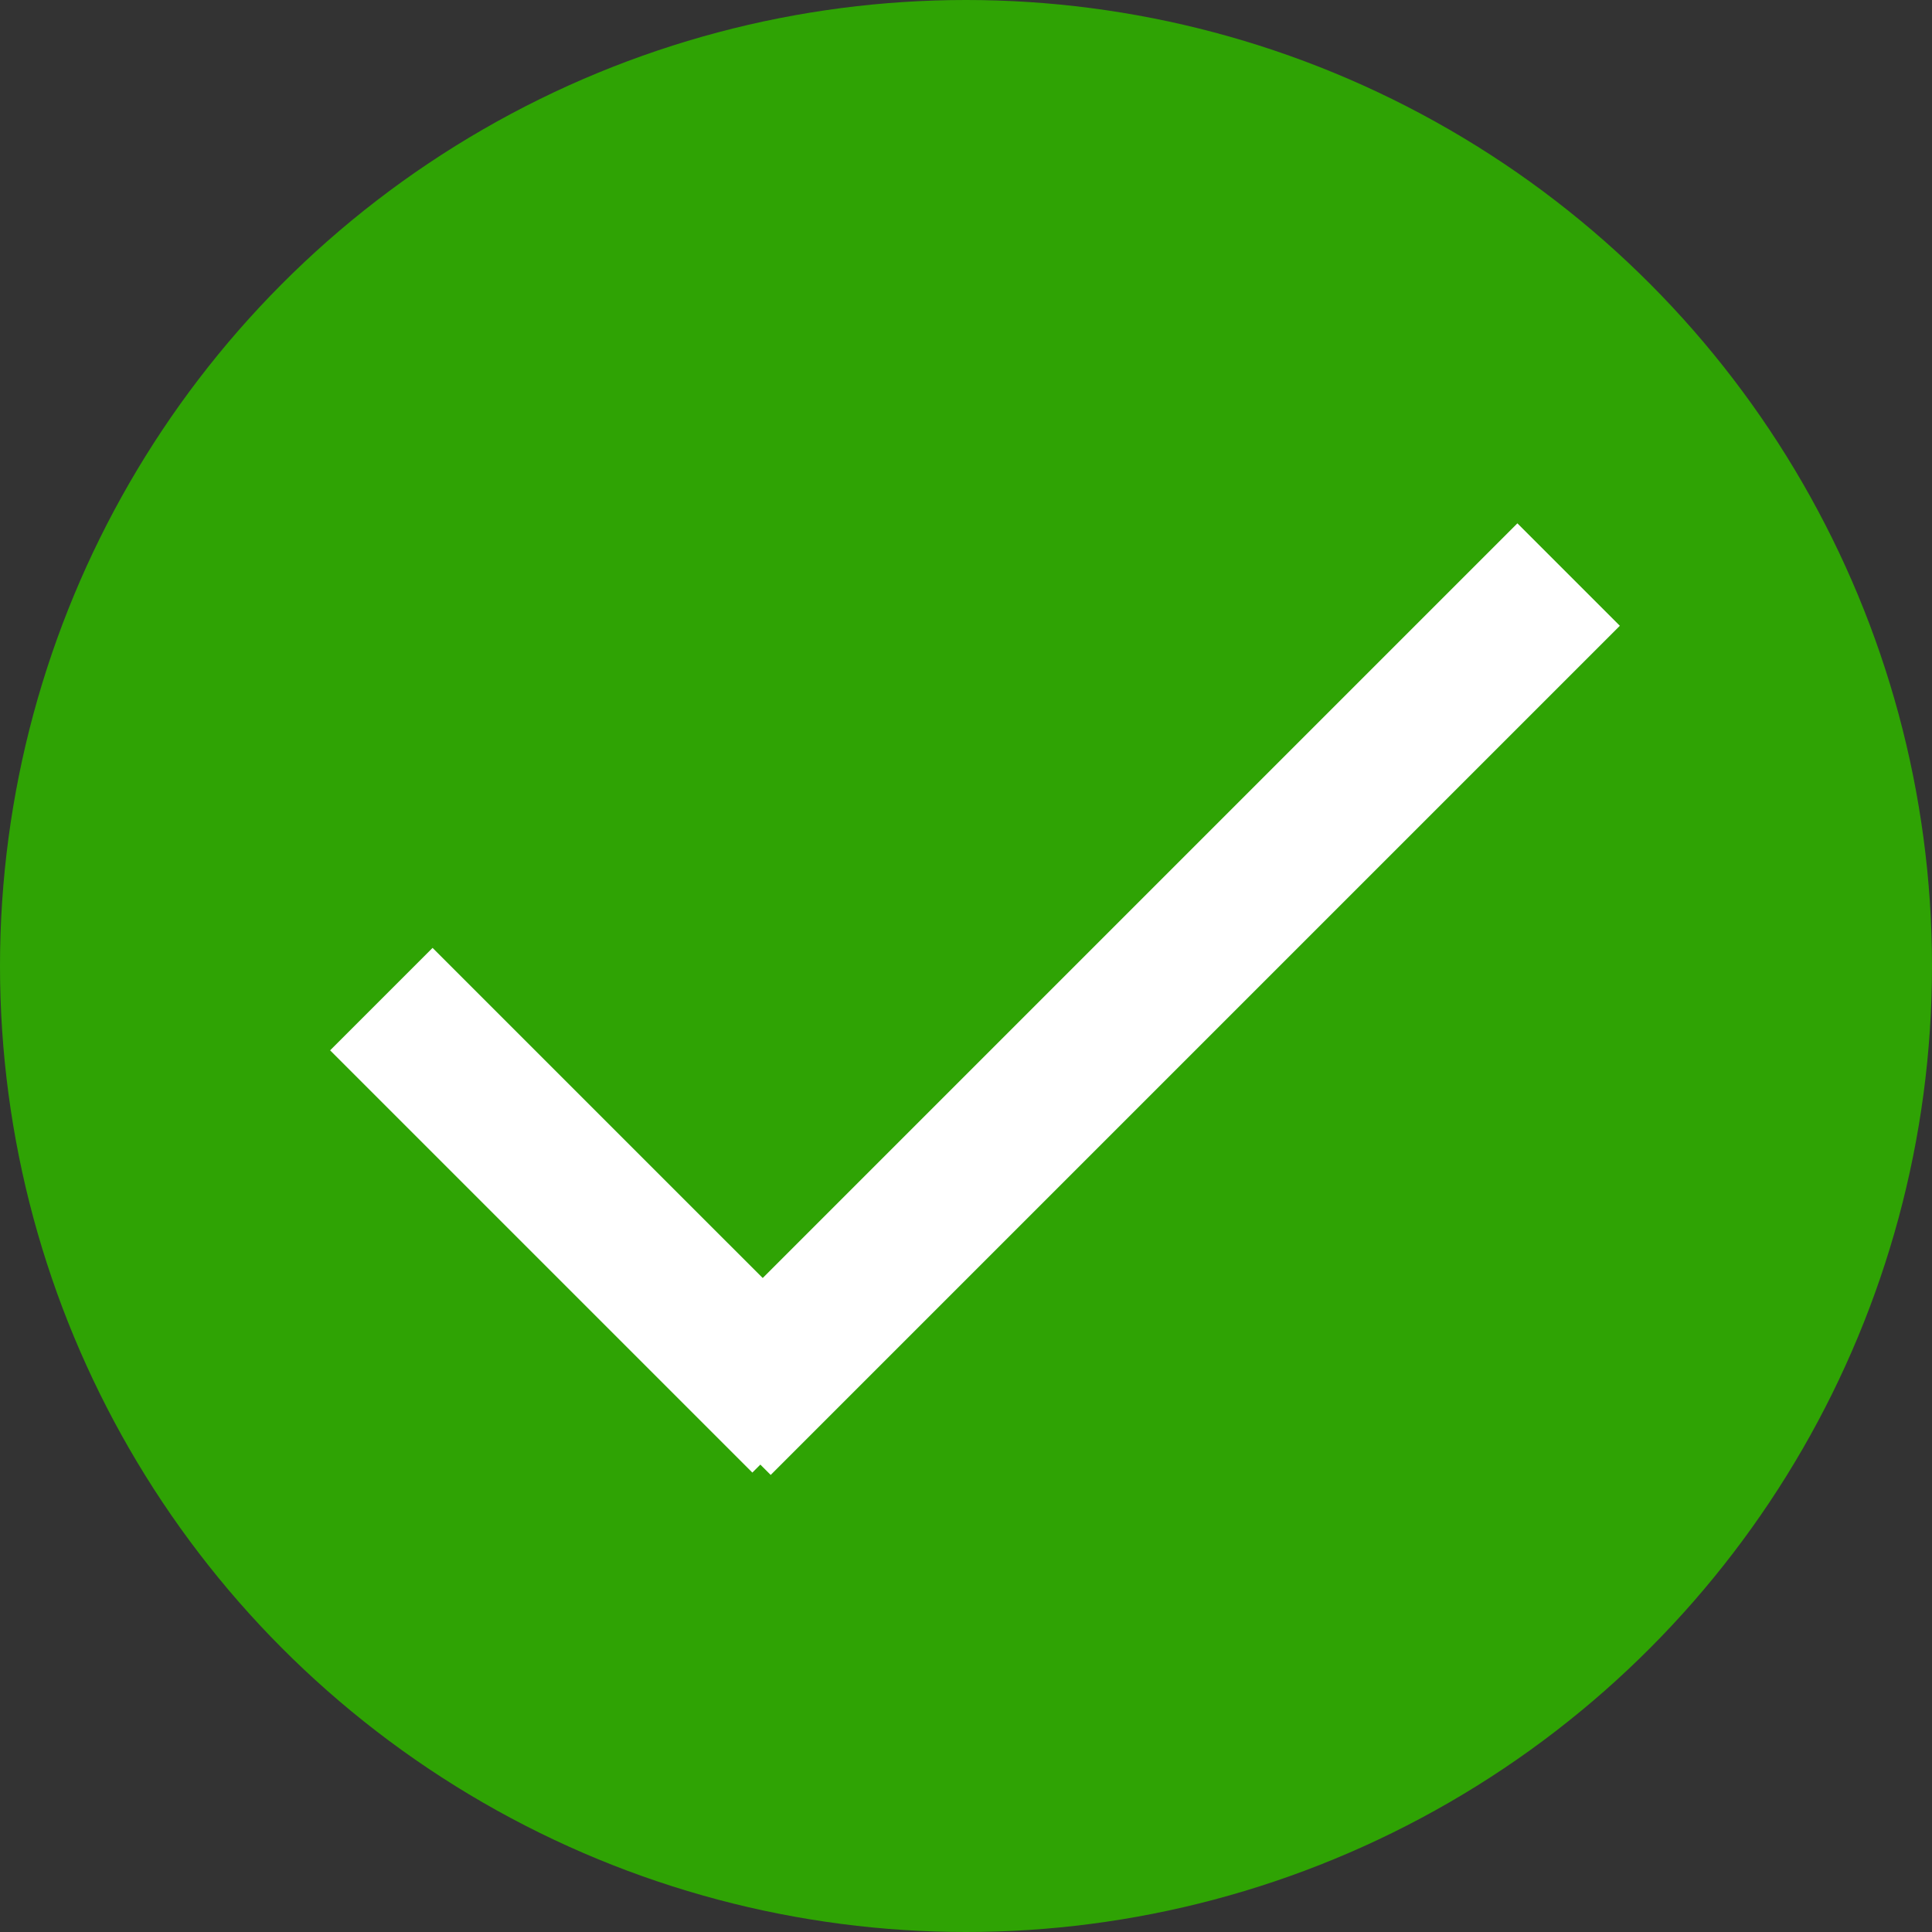 <svg id="Save_Icon_Clicked" data-name="Save Icon Clicked" xmlns="http://www.w3.org/2000/svg" width="40" height="40" viewBox="0 0 40 40">
  <rect x="0" y="0" width="40" height="40" fill="#333333" stroke="none"/>
  <defs>
    <style>
      .cls-1 {
        fill: #2fa304;
      }

      .cls-2 {
        fill: none;
        stroke: #fff;
        stroke-width: 3px;
      }
    </style>
  </defs>
  <circle id="Circle_Outline" data-name="Circle Outline" class="cls-1" cx="20" cy="20" r="20"/>
  <g id="Plus" transform="translate(24.581 4) rotate(45)">
    <line id="Vertical_Line" data-name="Vertical Line" class="cls-2" y2="24.863" transform="translate(11.166)"/>
    <line id="Horizontal_Line" data-name="Horizontal Line" class="cls-2" x1="12.363" transform="translate(0 23.597)"/>
  </g>
</svg>
